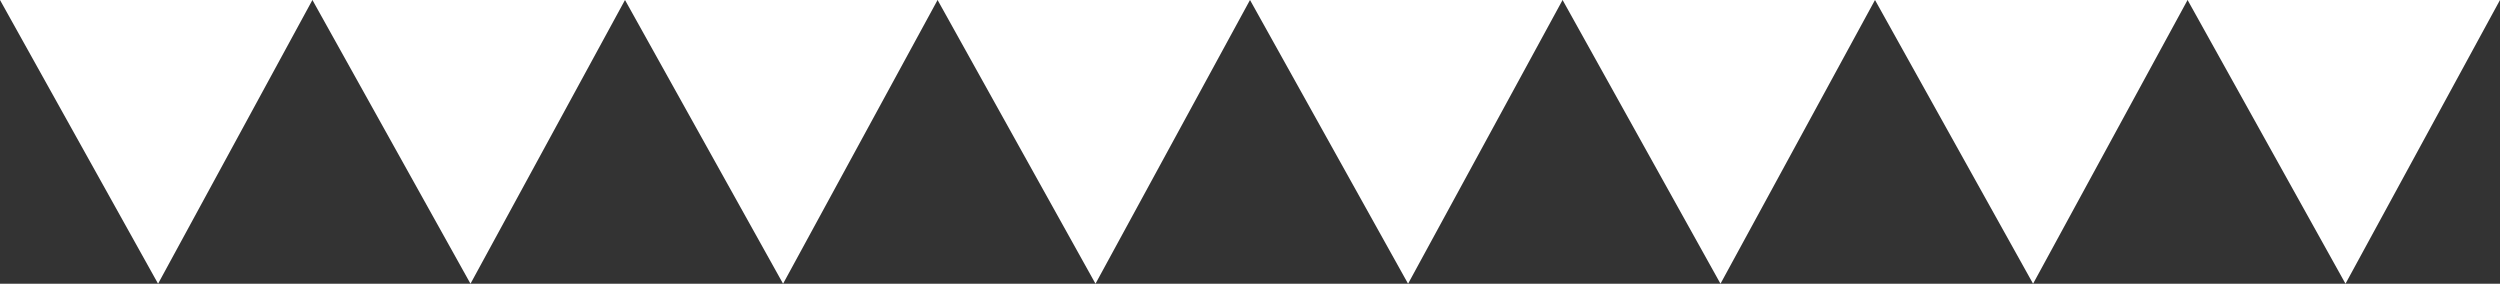 <svg id="Capa_1" data-name="Capa 1" xmlns="http://www.w3.org/2000/svg" width="154.2" height="17.5" viewBox="0 0 154.2 17.5"><rect x="0" y="0" width="154.2" height="17.5" fill="#333333" stroke="none"/><defs><style>.cls-1{fill:#fff;}</style></defs><title>decoracion-blanca</title>
<polygon class="cls-1" points="19.27 0 9.75 17.5 0 0 19.27 0"/><polygon class="cls-1" points="38.55 0 29.02 17.5 19.27 0 38.55 0"/><polygon class="cls-1" points="57.83 0 48.3 17.5 38.55 0 57.83 0"/><polygon class="cls-1" points="77.1 0 67.57 17.5 57.83 0 77.1 0"/><polygon class="cls-1" points="96.38 0 86.85 17.5 77.1 0 96.38 0"/><polygon class="cls-1" points="115.65 0 106.12 17.5 96.38 0 115.65 0"/><polygon class="cls-1" points="134.93 0 125.4 17.5 115.65 0 134.93 0"/><polygon class="cls-1" points="154.2 0 144.67 17.5 134.93 0 154.2 0"/></svg>